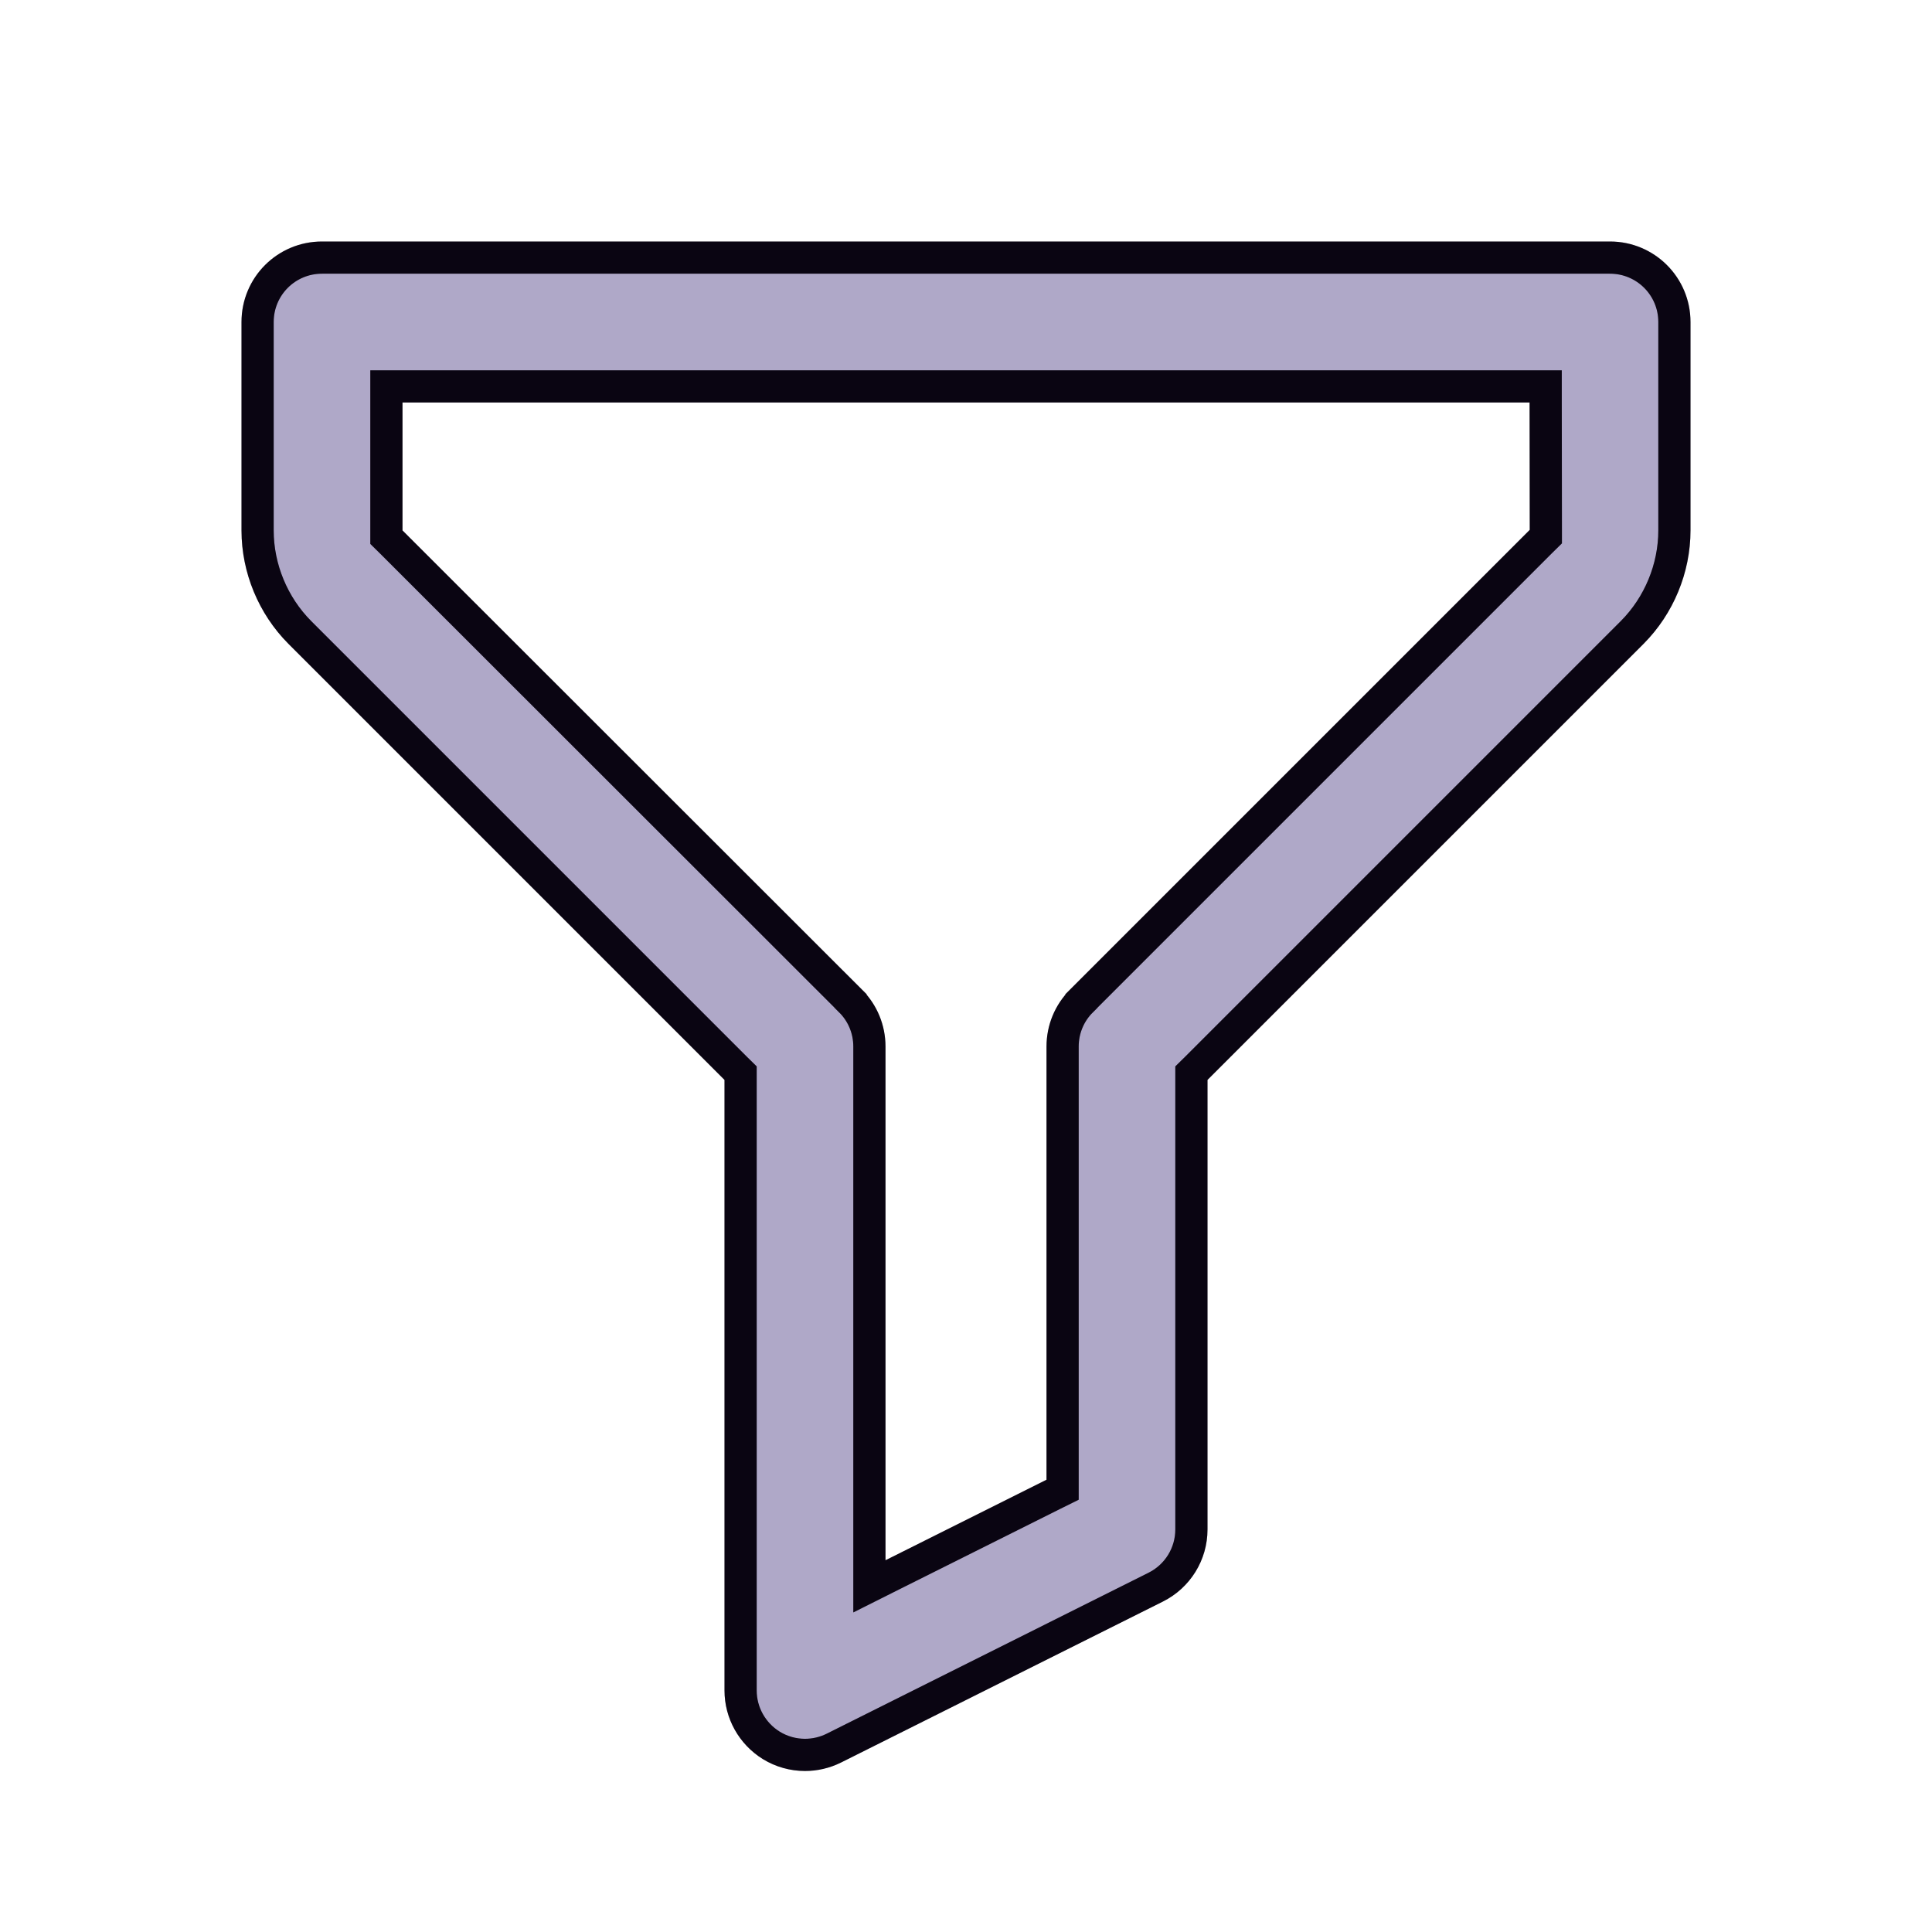 <svg width="24" height="24" viewBox="0 0 24 24" fill="none" xmlns="http://www.w3.org/2000/svg">
<path d="M9.2 13.414V13.331L9.141 13.273L3.724 7.856C3.392 7.523 3.2 7.06 3.2 6.59V4C3.2 3.557 3.557 3.2 4 3.2H20C20.442 3.2 20.8 3.557 20.8 4V6.59C20.8 7.06 20.608 7.523 20.276 7.856L14.859 13.273L14.8 13.331V13.414V19C14.8 19.303 14.629 19.58 14.357 19.716L10.358 21.716C10.358 21.716 10.358 21.716 10.358 21.716C10.245 21.772 10.122 21.8 10 21.8C9.854 21.8 9.708 21.76 9.58 21.681C9.344 21.534 9.2 21.277 9.2 21V13.414ZM13.434 12.435L13.434 12.434L19.144 6.724L19.203 6.666L19.203 6.583L19.201 5L19.201 4.8H19.001H5H4.8V5V6.59V6.673L4.859 6.731L10.566 12.434L10.566 12.435C10.716 12.584 10.8 12.787 10.8 13V19.382V19.706L11.089 19.561L13.089 18.561L13.2 18.506V18.382V13C13.2 12.787 13.284 12.584 13.434 12.435Z" fill="#AFA8C8"/>
<path d="M9.2 13.414V13.331L9.141 13.273L3.724 7.856C3.392 7.523 3.2 7.06 3.2 6.59V4C3.2 3.557 3.557 3.2 4 3.2H20C20.442 3.2 20.8 3.557 20.8 4V6.59C20.8 7.06 20.608 7.523 20.276 7.856L14.859 13.273L14.8 13.331V13.414V19C14.8 19.303 14.629 19.58 14.357 19.716L10.358 21.716C10.358 21.716 10.358 21.716 10.358 21.716C10.245 21.772 10.122 21.8 10 21.8C9.854 21.8 9.708 21.76 9.58 21.681C9.344 21.534 9.2 21.277 9.2 21V13.414ZM13.434 12.435L13.434 12.434L19.144 6.724L19.203 6.666L19.203 6.583L19.201 5L19.201 4.8H19.001H5H4.8V5V6.59V6.673L4.859 6.731L10.566 12.434L10.566 12.435C10.716 12.584 10.8 12.787 10.8 13V19.382V19.706L11.089 19.561L13.089 18.561L13.2 18.506V18.382V13C13.2 12.787 13.284 12.584 13.434 12.435Z" stroke="#0D0616" stroke-width="0.4"/>
<path d="M9.2 13.414V13.331L9.141 13.273L3.724 7.856C3.392 7.523 3.2 7.06 3.2 6.59V4C3.2 3.557 3.557 3.2 4 3.2H20C20.442 3.2 20.8 3.557 20.8 4V6.59C20.8 7.06 20.608 7.523 20.276 7.856L14.859 13.273L14.8 13.331V13.414V19C14.8 19.303 14.629 19.58 14.357 19.716L10.358 21.716C10.358 21.716 10.358 21.716 10.358 21.716C10.245 21.772 10.122 21.8 10 21.8C9.854 21.8 9.708 21.76 9.58 21.681C9.344 21.534 9.2 21.277 9.2 21V13.414ZM13.434 12.435L13.434 12.434L19.144 6.724L19.203 6.666L19.203 6.583L19.201 5L19.201 4.8H19.001H5H4.8V5V6.59V6.673L4.859 6.731L10.566 12.434L10.566 12.435C10.716 12.584 10.8 12.787 10.8 13V19.382V19.706L11.089 19.561L13.089 18.561L13.2 18.506V18.382V13C13.2 12.787 13.284 12.584 13.434 12.435Z" stroke="black" stroke-opacity="0.2" stroke-width="0.4"/>
</svg>

